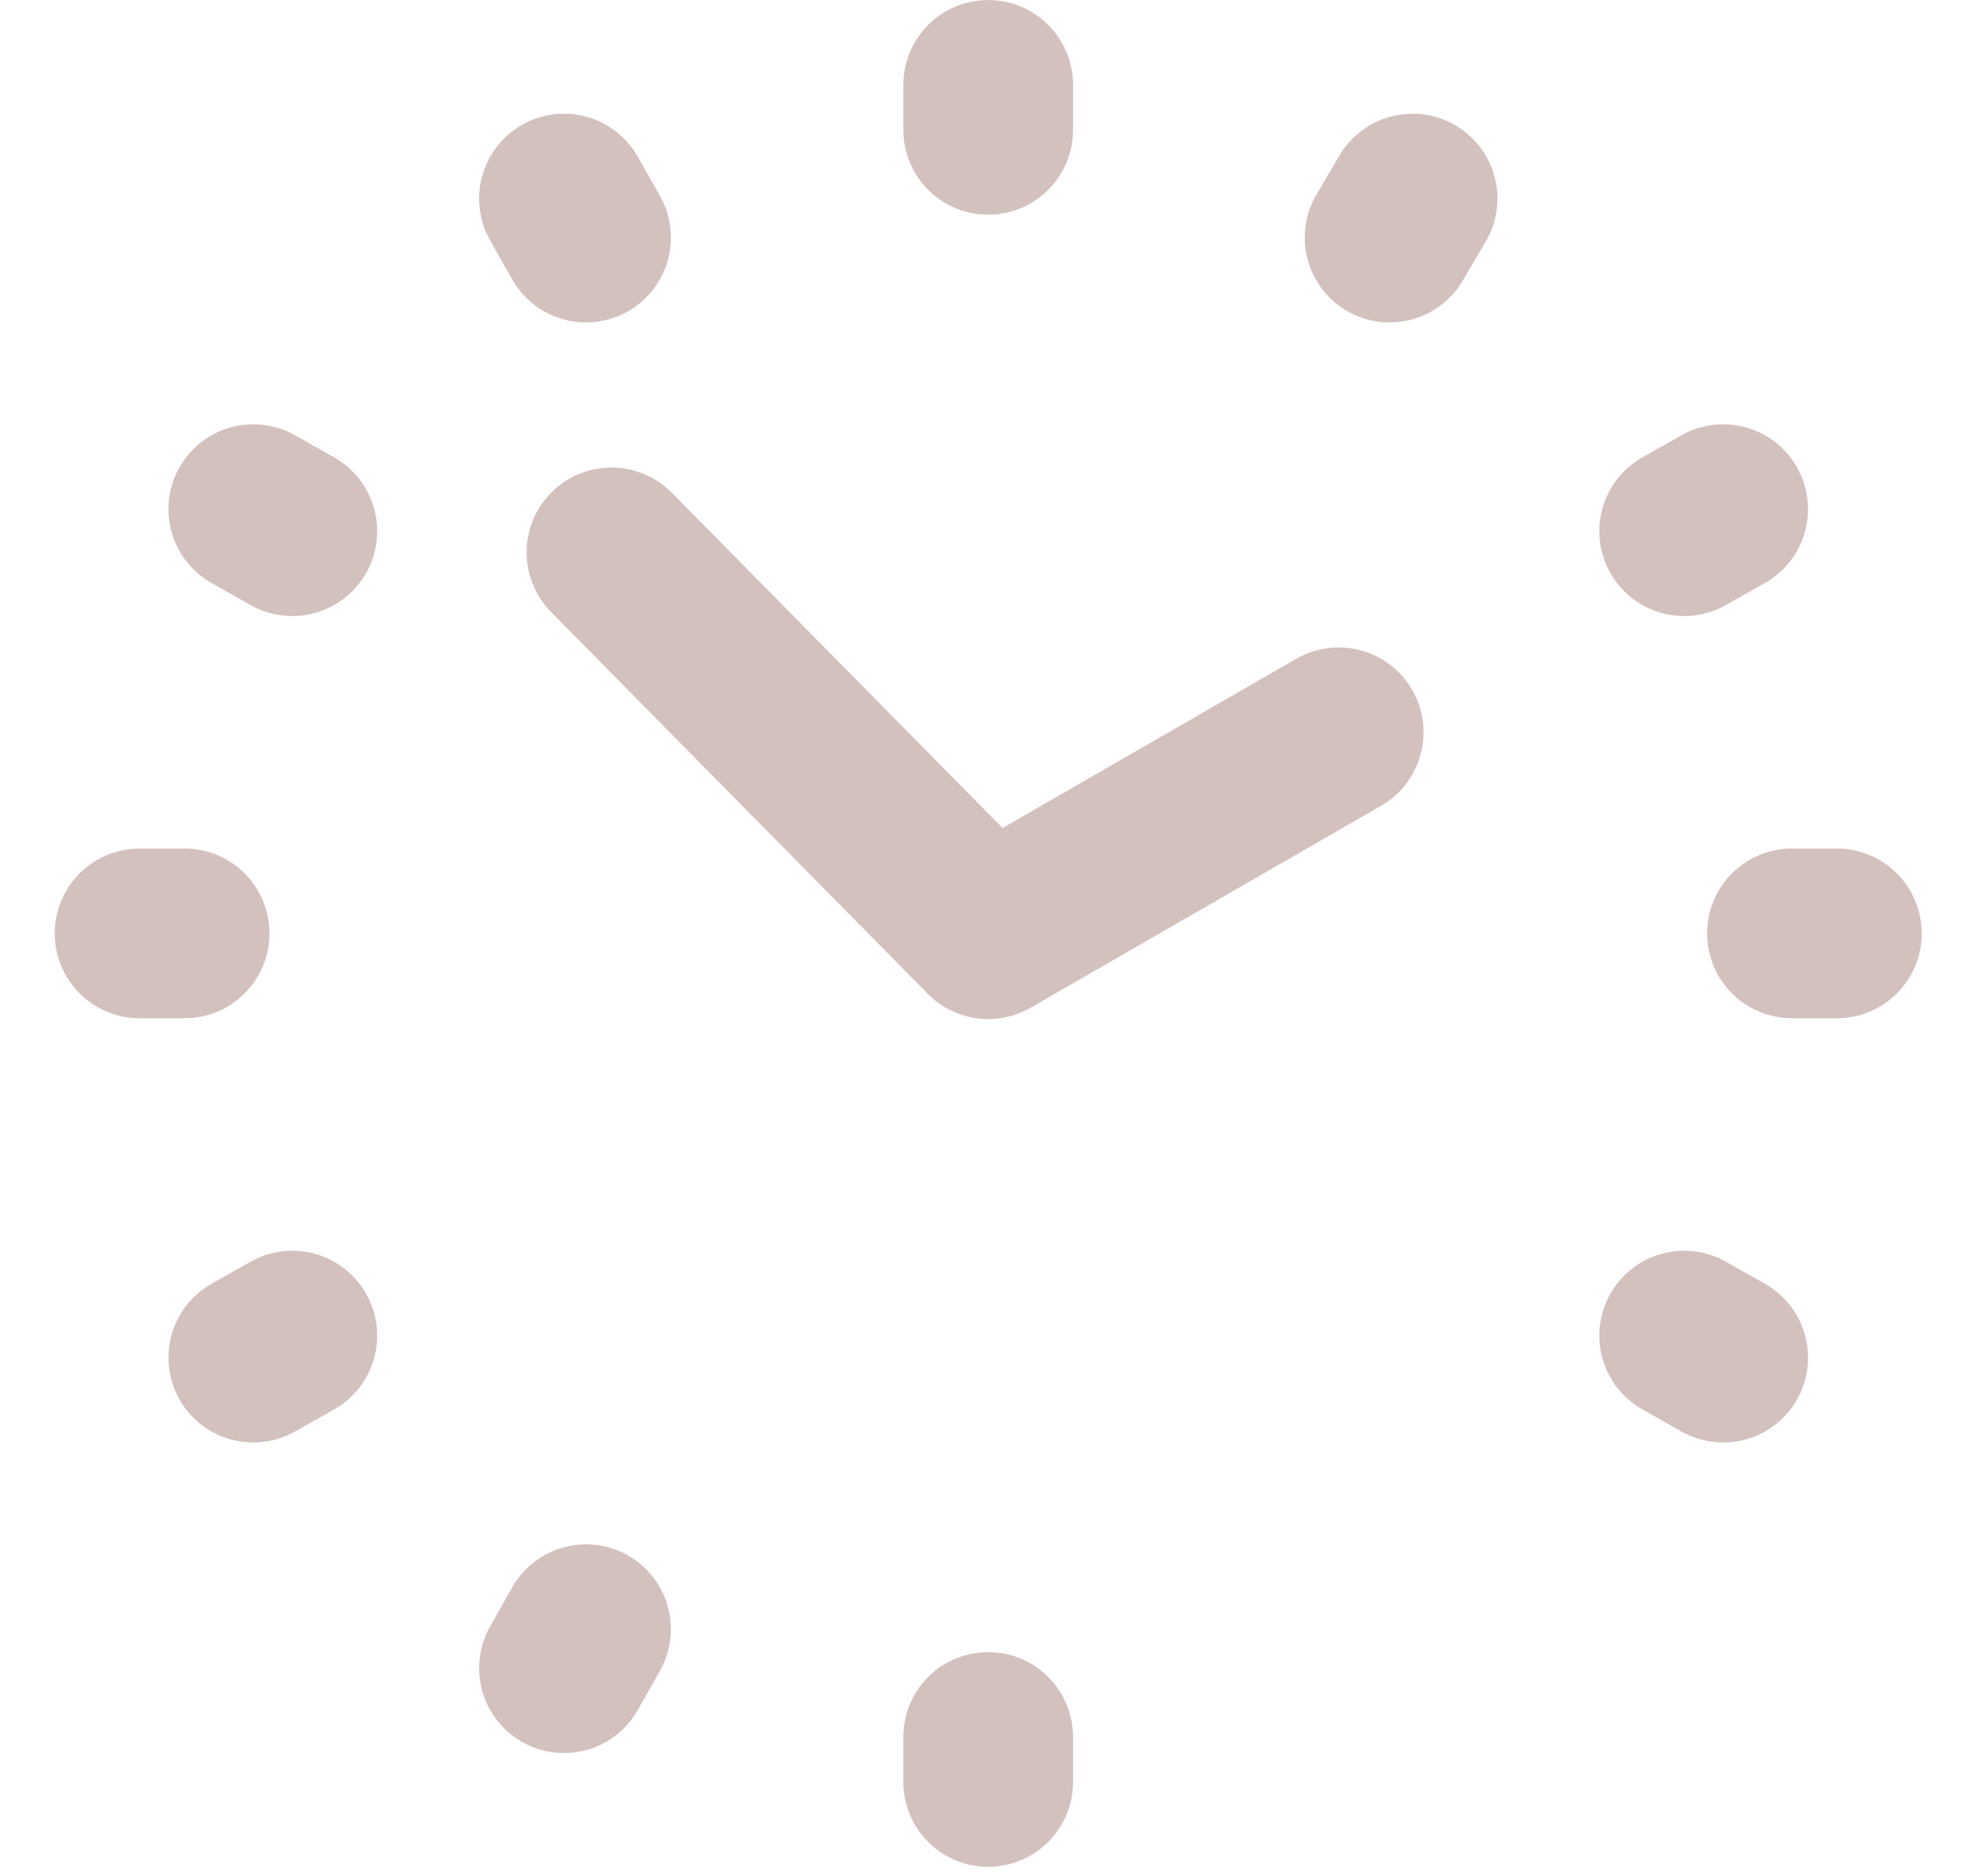 <svg width="21" height="20" viewBox="0 0 21 20" fill="none" xmlns="http://www.w3.org/2000/svg">
<g clip-path="url(#clip0_543_5509)">
<path d="M10.534 0.905V1.384" stroke="#D3C1BD" stroke-width="1.809" stroke-linecap="round" stroke-linejoin="round"/>
<path d="M10.534 18.518V18.998" stroke="#D3C1BD" stroke-width="1.809" stroke-linecap="round" stroke-linejoin="round"/>
<path d="M1.488 9.951H1.968" stroke="#D3C1BD" stroke-width="1.809" stroke-linecap="round" stroke-linejoin="round"/>
<path d="M19.102 9.951H19.581" stroke="#D3C1BD" stroke-width="1.809" stroke-linecap="round" stroke-linejoin="round"/>
<path d="M6.012 2.117L6.247 2.533" stroke="#D3C1BD" stroke-width="1.809" stroke-linecap="round" stroke-linejoin="round"/>
<path d="M2.7 14.474L3.116 14.239" stroke="#D3C1BD" stroke-width="1.809" stroke-linecap="round" stroke-linejoin="round"/>
<path d="M17.953 5.663L18.369 5.428" stroke="#D3C1BD" stroke-width="1.809" stroke-linecap="round" stroke-linejoin="round"/>
<path d="M15.058 2.117L14.813 2.533" stroke="#D3C1BD" stroke-width="1.809" stroke-linecap="round" stroke-linejoin="round"/>
<path d="M6.247 17.369L6.012 17.785" stroke="#D3C1BD" stroke-width="1.809" stroke-linecap="round" stroke-linejoin="round"/>
<path d="M2.7 5.428L3.116 5.663" stroke="#D3C1BD" stroke-width="1.809" stroke-linecap="round" stroke-linejoin="round"/>
<path d="M17.953 14.239L18.369 14.474" stroke="#D3C1BD" stroke-width="1.809" stroke-linecap="round" stroke-linejoin="round"/>
<path d="M6.518 5.889L10.534 9.96L14.27 7.807" stroke="#D3C1BD" stroke-width="1.809" stroke-linecap="round" stroke-linejoin="round"/>
</g>
<defs>
<clipPath id="clip0_543_5509">
<rect width="19.902" height="19.902" fill="white" transform="translate(0.584)"/>
</clipPath>
</defs>
</svg>
